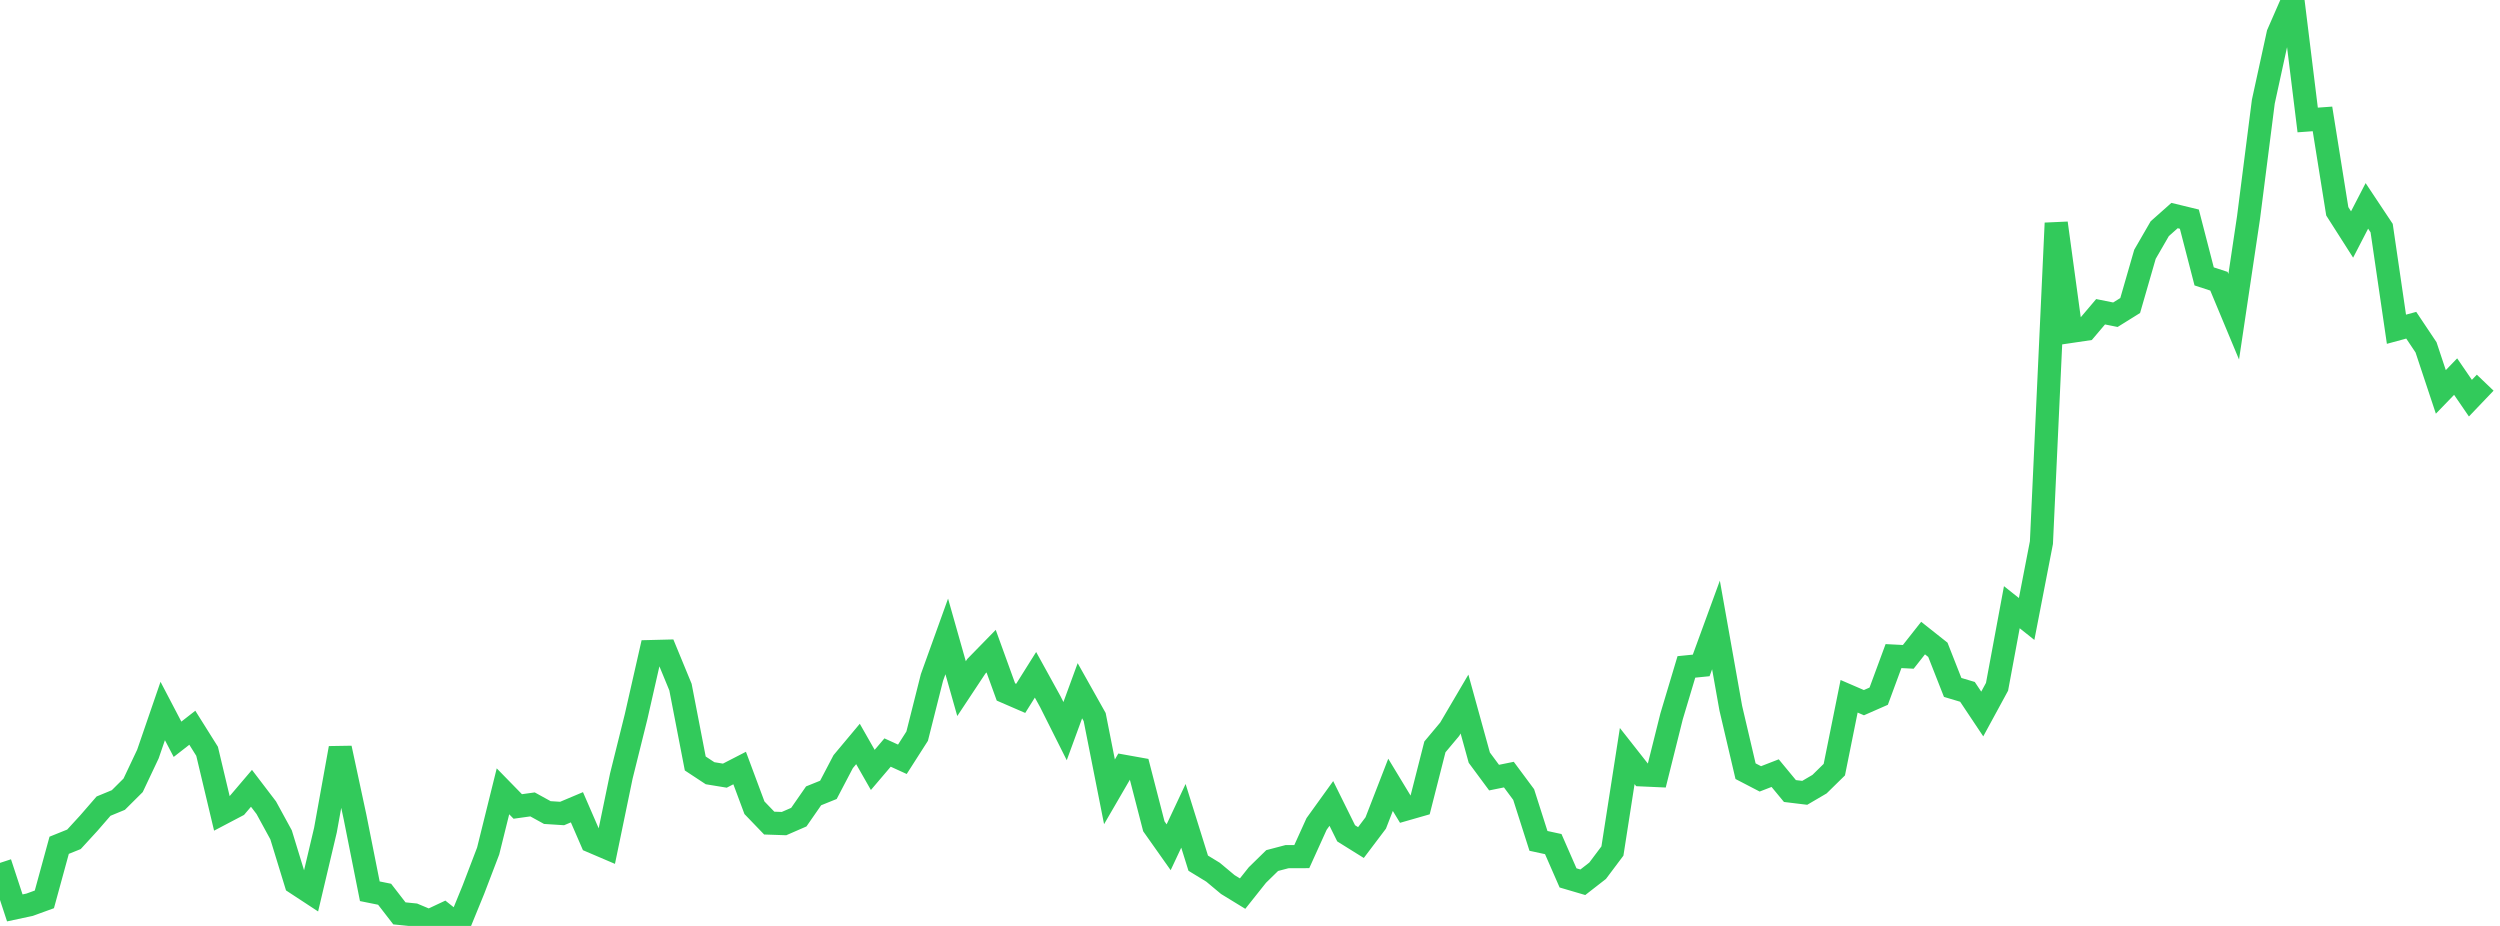 <?xml version="1.0" standalone="no"?><!DOCTYPE svg PUBLIC "-//W3C//DTD SVG 1.1//EN" "http://www.w3.org/Graphics/SVG/1.1/DTD/svg11.dtd"><svg width="135" height="50" viewBox="0 0 135 50" preserveAspectRatio="none" xmlns="http://www.w3.org/2000/svg" xmlns:xlink="http://www.w3.org/1999/xlink"><polyline points="0,46.596 0.799,49.027 1.598,48.856 2.396,48.566 3.195,45.645 3.994,45.323 4.793,44.452 5.592,43.531 6.391,43.201 7.189,42.407 7.988,40.717 8.787,38.393 9.586,39.921 10.385,39.298 11.183,40.57 11.982,43.928 12.781,43.508 13.58,42.569 14.379,43.617 15.178,45.081 15.976,47.683 16.775,48.207 17.574,44.826 18.373,40.399 19.172,44.118 19.97,48.128 20.769,48.289 21.568,49.322 22.367,49.403 23.166,49.738 23.964,49.363 24.763,50 25.562,48.045 26.361,45.954 27.16,42.731 27.959,43.549 28.757,43.438 29.556,43.878 30.355,43.929 31.154,43.592 31.953,45.433 32.751,45.774 33.55,41.913 34.349,38.701 35.148,35.185 35.947,35.165 36.746,37.104 37.544,41.228 38.343,41.754 39.142,41.885 39.941,41.474 40.74,43.618 41.538,44.447 42.337,44.474 43.136,44.126 43.935,42.975 44.734,42.652 45.533,41.128 46.331,40.174 47.13,41.576 47.929,40.637 48.728,41.002 49.527,39.752 50.325,36.586 51.124,34.367 51.923,37.186 52.722,35.979 53.521,35.161 54.32,37.366 55.118,37.712 55.917,36.439 56.716,37.889 57.515,39.481 58.314,37.3 59.112,38.721 59.911,42.759 60.71,41.383 61.509,41.526 62.308,44.621 63.107,45.752 63.905,44.054 64.704,46.611 65.503,47.099 66.302,47.766 67.101,48.255 67.899,47.251 68.698,46.47 69.497,46.26 70.296,46.257 71.095,44.494 71.893,43.386 72.692,45 73.491,45.498 74.29,44.44 75.089,42.381 75.888,43.7 76.686,43.471 77.485,40.332 78.284,39.378 79.083,38.019 79.882,40.913 80.68,41.991 81.479,41.829 82.278,42.905 83.077,45.408 83.876,45.581 84.675,47.407 85.473,47.642 86.272,47.02 87.071,45.955 87.87,40.827 88.669,41.843 89.467,41.879 90.266,38.681 91.065,36.013 91.864,35.933 92.663,33.747 93.462,38.24 94.26,41.644 95.059,42.059 95.858,41.749 96.657,42.716 97.456,42.813 98.254,42.345 99.053,41.561 99.852,37.599 100.651,37.944 101.45,37.593 102.249,35.429 103.047,35.47 103.846,34.456 104.645,35.089 105.444,37.121 106.243,37.36 107.041,38.556 107.84,37.087 108.639,32.789 109.438,33.425 110.237,29.301 111.036,12.048 111.834,17.895 112.633,17.777 113.432,16.835 114.231,16.995 115.03,16.498 115.828,13.732 116.627,12.349 117.426,11.64 118.225,11.834 119.024,14.925 119.822,15.186 120.621,17.103 121.42,11.752 122.219,5.49 123.018,1.828 123.817,0 124.615,6.479 125.414,6.421 126.213,11.41 127.012,12.663 127.811,11.118 128.609,12.318 129.408,17.779 130.207,17.562 131.006,18.757 131.805,21.163 132.604,20.336 133.402,21.501 134.201,20.665" fill="none" stroke="#32ca5b" stroke-width="1.25"/></svg>